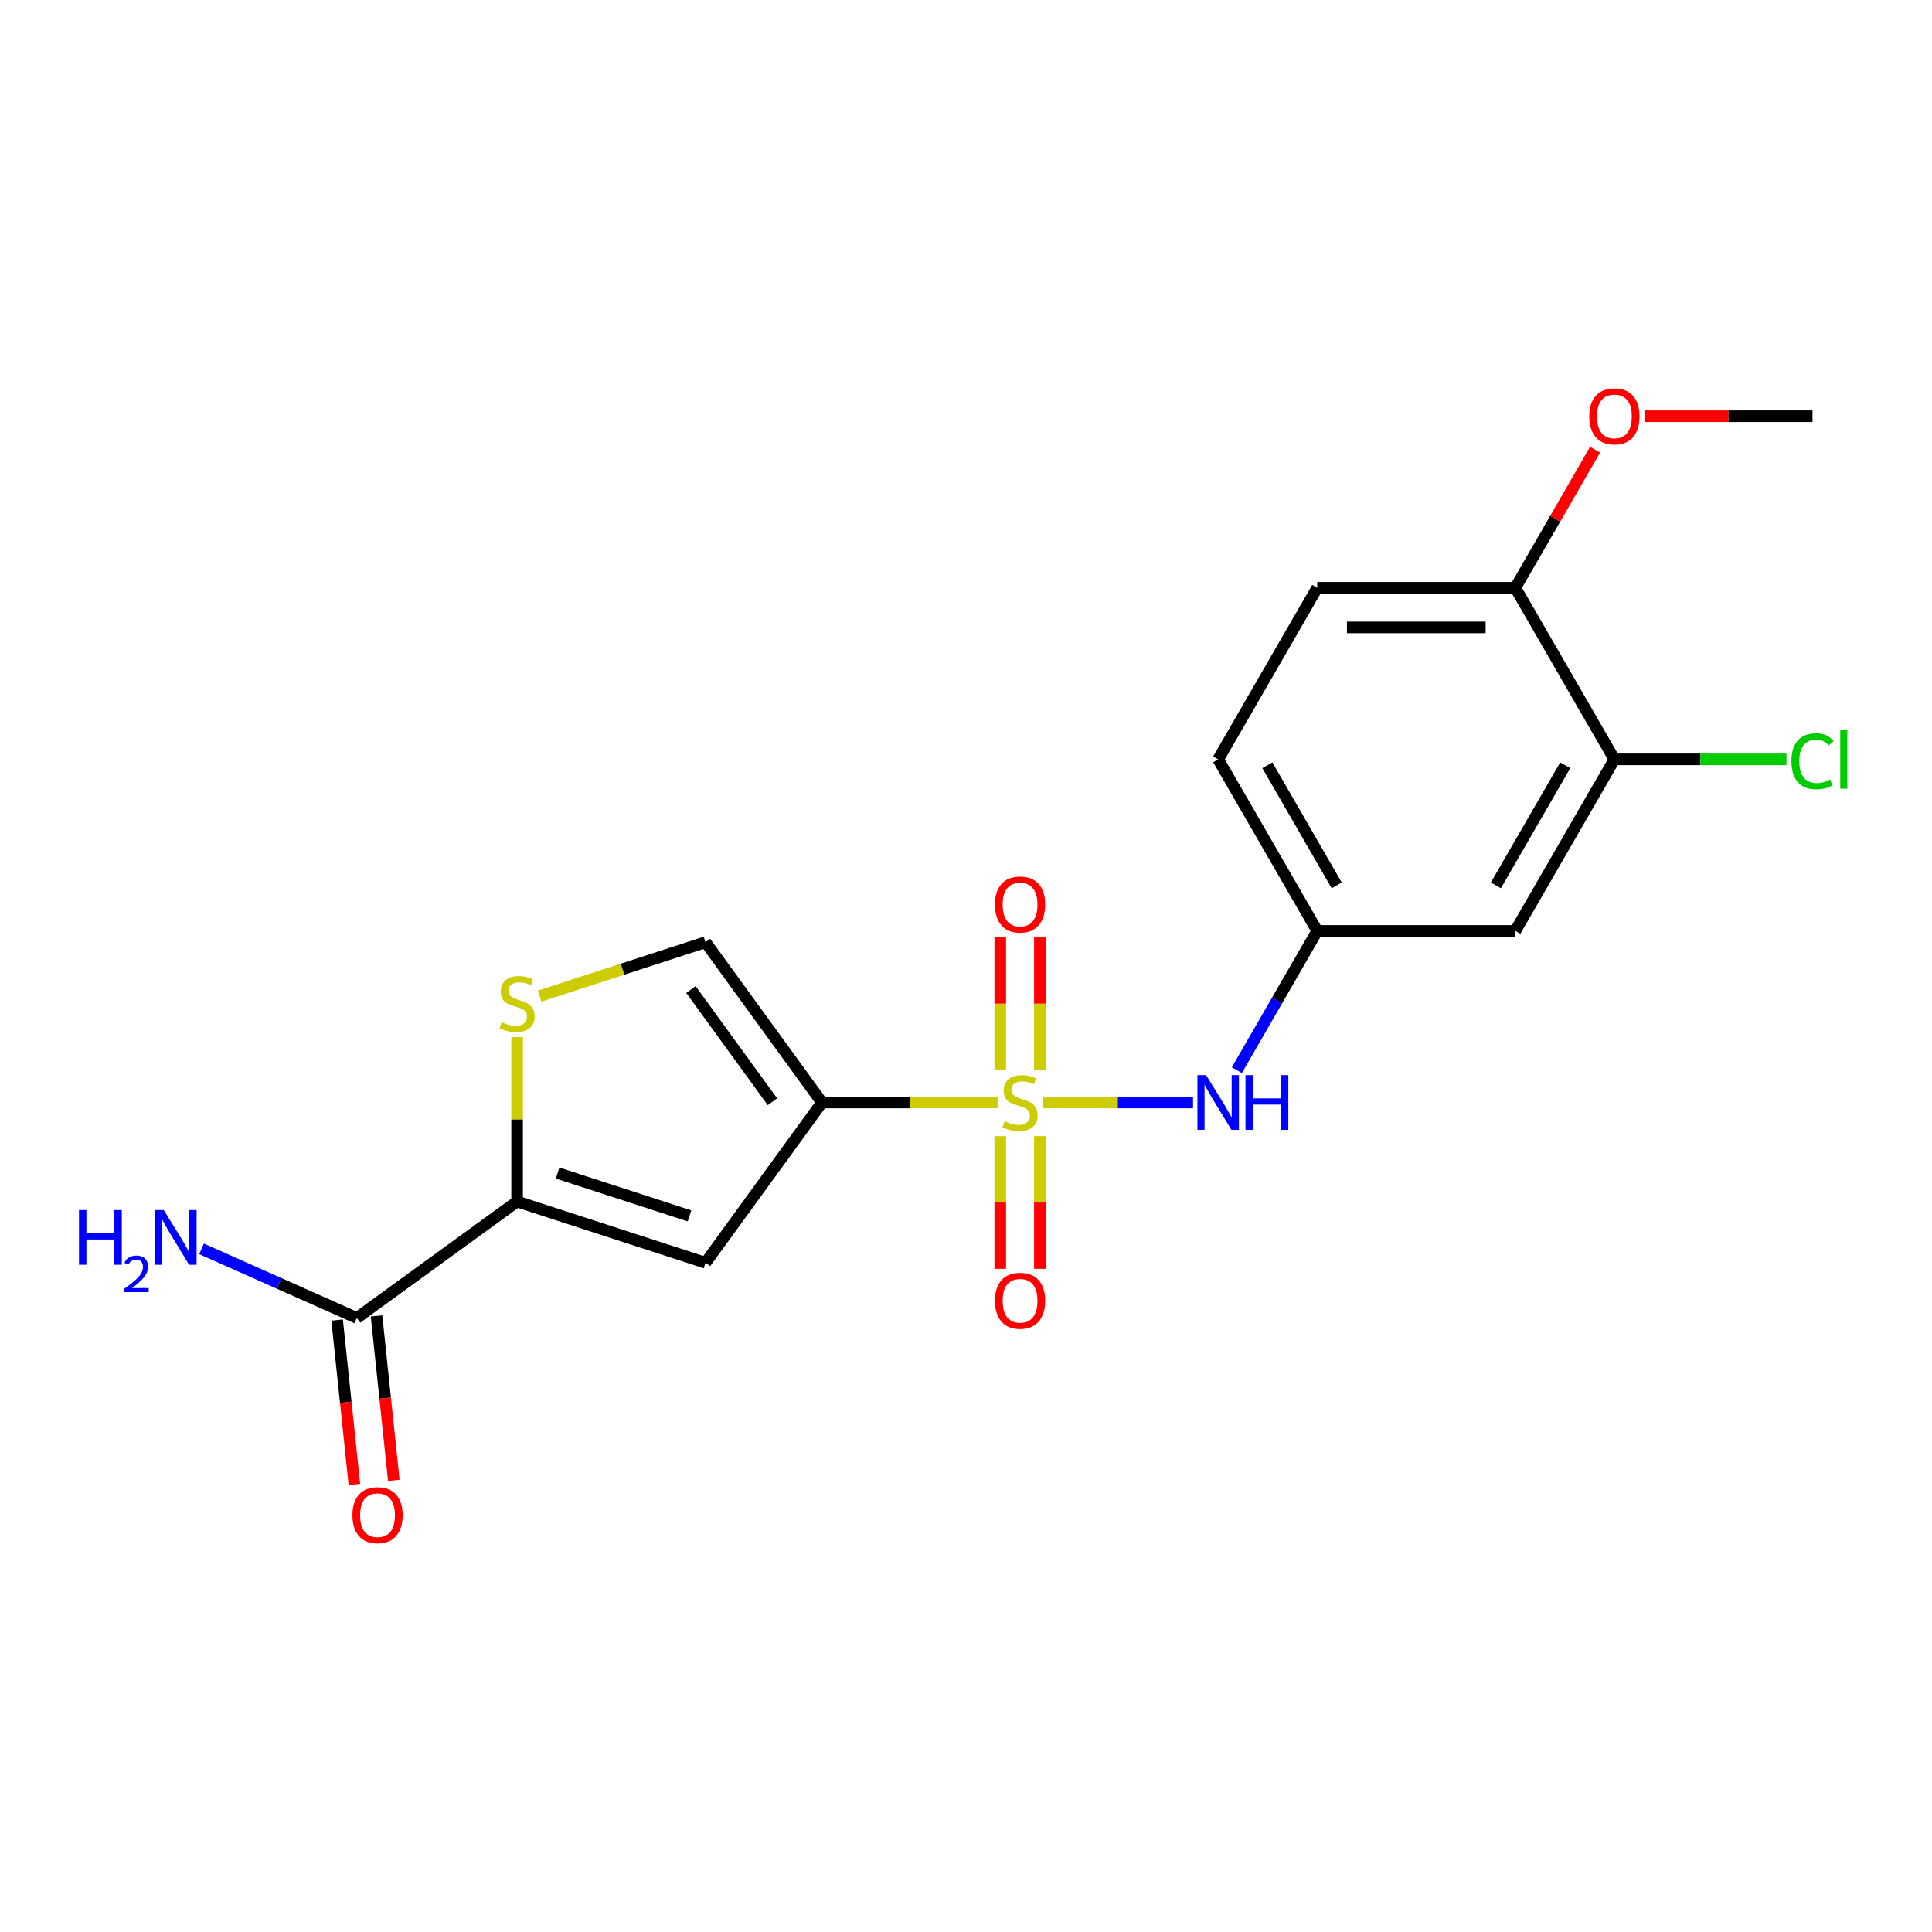 <?xml version='1.0' encoding='iso-8859-1'?>
<svg version='1.1' baseProfile='full'
              xmlns='http://www.w3.org/2000/svg'
                      xmlns:rdkit='http://www.rdkit.org/xml'
                      xmlns:xlink='http://www.w3.org/1999/xlink'
                  xml:space='preserve'
width='1000px' height='1000px' viewBox='0 0 1000 1000'>
<!-- END OF HEADER -->
<rect style='opacity:1.0;fill:#FFFFFF;stroke:none' width='1000' height='1000' x='0' y='0'> </rect>
<path class='bond-0' d='M 516.342,570.645 L 470.893,570.645' style='fill:none;fill-rule:evenodd;stroke:#CCCC00;stroke-width:6px;stroke-linecap:butt;stroke-linejoin:miter;stroke-opacity:1' />
<path class='bond-0' d='M 470.893,570.645 L 425.445,570.645' style='fill:none;fill-rule:evenodd;stroke:#000000;stroke-width:6px;stroke-linecap:butt;stroke-linejoin:miter;stroke-opacity:1' />
<path class='bond-5' d='M 539.629,570.645 L 578.572,570.645' style='fill:none;fill-rule:evenodd;stroke:#CCCC00;stroke-width:6px;stroke-linecap:butt;stroke-linejoin:miter;stroke-opacity:1' />
<path class='bond-5' d='M 578.572,570.645 L 617.514,570.645' style='fill:none;fill-rule:evenodd;stroke:#0000FF;stroke-width:6px;stroke-linecap:butt;stroke-linejoin:miter;stroke-opacity:1' />
<path class='bond-7' d='M 538.24,553.962 L 538.24,519.486' style='fill:none;fill-rule:evenodd;stroke:#CCCC00;stroke-width:6px;stroke-linecap:butt;stroke-linejoin:miter;stroke-opacity:1' />
<path class='bond-7' d='M 538.24,519.486 L 538.24,485.011' style='fill:none;fill-rule:evenodd;stroke:#FF0000;stroke-width:6px;stroke-linecap:butt;stroke-linejoin:miter;stroke-opacity:1' />
<path class='bond-7' d='M 517.732,553.962 L 517.732,519.486' style='fill:none;fill-rule:evenodd;stroke:#CCCC00;stroke-width:6px;stroke-linecap:butt;stroke-linejoin:miter;stroke-opacity:1' />
<path class='bond-7' d='M 517.732,519.486 L 517.732,485.011' style='fill:none;fill-rule:evenodd;stroke:#FF0000;stroke-width:6px;stroke-linecap:butt;stroke-linejoin:miter;stroke-opacity:1' />
<path class='bond-8' d='M 517.732,588.089 L 517.732,622.414' style='fill:none;fill-rule:evenodd;stroke:#CCCC00;stroke-width:6px;stroke-linecap:butt;stroke-linejoin:miter;stroke-opacity:1' />
<path class='bond-8' d='M 517.732,622.414 L 517.732,656.739' style='fill:none;fill-rule:evenodd;stroke:#FF0000;stroke-width:6px;stroke-linecap:butt;stroke-linejoin:miter;stroke-opacity:1' />
<path class='bond-8' d='M 538.24,588.089 L 538.24,622.414' style='fill:none;fill-rule:evenodd;stroke:#CCCC00;stroke-width:6px;stroke-linecap:butt;stroke-linejoin:miter;stroke-opacity:1' />
<path class='bond-8' d='M 538.24,622.414 L 538.24,656.739' style='fill:none;fill-rule:evenodd;stroke:#FF0000;stroke-width:6px;stroke-linecap:butt;stroke-linejoin:miter;stroke-opacity:1' />
<path class='bond-1' d='M 425.445,570.645 L 365.172,653.603' style='fill:none;fill-rule:evenodd;stroke:#000000;stroke-width:6px;stroke-linecap:butt;stroke-linejoin:miter;stroke-opacity:1' />
<path class='bond-4' d='M 425.445,570.645 L 365.172,487.688' style='fill:none;fill-rule:evenodd;stroke:#000000;stroke-width:6px;stroke-linecap:butt;stroke-linejoin:miter;stroke-opacity:1' />
<path class='bond-4' d='M 399.812,570.256 L 357.622,512.186' style='fill:none;fill-rule:evenodd;stroke:#000000;stroke-width:6px;stroke-linecap:butt;stroke-linejoin:miter;stroke-opacity:1' />
<path class='bond-2' d='M 365.172,653.603 L 267.65,621.916' style='fill:none;fill-rule:evenodd;stroke:#000000;stroke-width:6px;stroke-linecap:butt;stroke-linejoin:miter;stroke-opacity:1' />
<path class='bond-2' d='M 356.881,629.345 L 288.616,607.165' style='fill:none;fill-rule:evenodd;stroke:#000000;stroke-width:6px;stroke-linecap:butt;stroke-linejoin:miter;stroke-opacity:1' />
<path class='bond-6' d='M 267.65,621.916 L 184.692,682.188' style='fill:none;fill-rule:evenodd;stroke:#000000;stroke-width:6px;stroke-linecap:butt;stroke-linejoin:miter;stroke-opacity:1' />
<path class='bond-20' d='M 267.65,621.916 L 267.65,579.367' style='fill:none;fill-rule:evenodd;stroke:#000000;stroke-width:6px;stroke-linecap:butt;stroke-linejoin:miter;stroke-opacity:1' />
<path class='bond-20' d='M 267.65,579.367 L 267.65,536.818' style='fill:none;fill-rule:evenodd;stroke:#CCCC00;stroke-width:6px;stroke-linecap:butt;stroke-linejoin:miter;stroke-opacity:1' />
<path class='bond-3' d='M 279.293,515.592 L 322.233,501.64' style='fill:none;fill-rule:evenodd;stroke:#CCCC00;stroke-width:6px;stroke-linecap:butt;stroke-linejoin:miter;stroke-opacity:1' />
<path class='bond-3' d='M 322.233,501.64 L 365.172,487.688' style='fill:none;fill-rule:evenodd;stroke:#000000;stroke-width:6px;stroke-linecap:butt;stroke-linejoin:miter;stroke-opacity:1' />
<path class='bond-11' d='M 640.182,553.922 L 660.99,517.882' style='fill:none;fill-rule:evenodd;stroke:#0000FF;stroke-width:6px;stroke-linecap:butt;stroke-linejoin:miter;stroke-opacity:1' />
<path class='bond-11' d='M 660.99,517.882 L 681.797,481.842' style='fill:none;fill-rule:evenodd;stroke:#000000;stroke-width:6px;stroke-linecap:butt;stroke-linejoin:miter;stroke-opacity:1' />
<path class='bond-13' d='M 174.494,683.26 L 178.966,725.808' style='fill:none;fill-rule:evenodd;stroke:#000000;stroke-width:6px;stroke-linecap:butt;stroke-linejoin:miter;stroke-opacity:1' />
<path class='bond-13' d='M 178.966,725.808 L 183.438,768.356' style='fill:none;fill-rule:evenodd;stroke:#FF0000;stroke-width:6px;stroke-linecap:butt;stroke-linejoin:miter;stroke-opacity:1' />
<path class='bond-13' d='M 194.89,681.116 L 199.362,723.664' style='fill:none;fill-rule:evenodd;stroke:#000000;stroke-width:6px;stroke-linecap:butt;stroke-linejoin:miter;stroke-opacity:1' />
<path class='bond-13' d='M 199.362,723.664 L 203.834,766.212' style='fill:none;fill-rule:evenodd;stroke:#FF0000;stroke-width:6px;stroke-linecap:butt;stroke-linejoin:miter;stroke-opacity:1' />
<path class='bond-15' d='M 184.692,682.188 L 144.506,664.296' style='fill:none;fill-rule:evenodd;stroke:#000000;stroke-width:6px;stroke-linecap:butt;stroke-linejoin:miter;stroke-opacity:1' />
<path class='bond-15' d='M 144.506,664.296 L 104.32,646.404' style='fill:none;fill-rule:evenodd;stroke:#0000FF;stroke-width:6px;stroke-linecap:butt;stroke-linejoin:miter;stroke-opacity:1' />
<path class='bond-9' d='M 835.609,393.039 L 784.339,481.842' style='fill:none;fill-rule:evenodd;stroke:#000000;stroke-width:6px;stroke-linecap:butt;stroke-linejoin:miter;stroke-opacity:1' />
<path class='bond-9' d='M 810.158,396.105 L 774.269,458.268' style='fill:none;fill-rule:evenodd;stroke:#000000;stroke-width:6px;stroke-linecap:butt;stroke-linejoin:miter;stroke-opacity:1' />
<path class='bond-16' d='M 835.609,393.039 L 880.138,393.039' style='fill:none;fill-rule:evenodd;stroke:#000000;stroke-width:6px;stroke-linecap:butt;stroke-linejoin:miter;stroke-opacity:1' />
<path class='bond-16' d='M 880.138,393.039 L 924.667,393.039' style='fill:none;fill-rule:evenodd;stroke:#00CC00;stroke-width:6px;stroke-linecap:butt;stroke-linejoin:miter;stroke-opacity:1' />
<path class='bond-21' d='M 835.609,393.039 L 784.339,304.236' style='fill:none;fill-rule:evenodd;stroke:#000000;stroke-width:6px;stroke-linecap:butt;stroke-linejoin:miter;stroke-opacity:1' />
<path class='bond-10' d='M 784.339,481.842 L 681.797,481.842' style='fill:none;fill-rule:evenodd;stroke:#000000;stroke-width:6px;stroke-linecap:butt;stroke-linejoin:miter;stroke-opacity:1' />
<path class='bond-17' d='M 681.797,481.842 L 630.527,393.039' style='fill:none;fill-rule:evenodd;stroke:#000000;stroke-width:6px;stroke-linecap:butt;stroke-linejoin:miter;stroke-opacity:1' />
<path class='bond-17' d='M 691.867,458.268 L 655.978,396.105' style='fill:none;fill-rule:evenodd;stroke:#000000;stroke-width:6px;stroke-linecap:butt;stroke-linejoin:miter;stroke-opacity:1' />
<path class='bond-12' d='M 784.339,304.236 L 681.797,304.236' style='fill:none;fill-rule:evenodd;stroke:#000000;stroke-width:6px;stroke-linecap:butt;stroke-linejoin:miter;stroke-opacity:1' />
<path class='bond-12' d='M 768.957,324.744 L 697.179,324.744' style='fill:none;fill-rule:evenodd;stroke:#000000;stroke-width:6px;stroke-linecap:butt;stroke-linejoin:miter;stroke-opacity:1' />
<path class='bond-18' d='M 784.339,304.236 L 804.973,268.496' style='fill:none;fill-rule:evenodd;stroke:#000000;stroke-width:6px;stroke-linecap:butt;stroke-linejoin:miter;stroke-opacity:1' />
<path class='bond-18' d='M 804.973,268.496 L 825.607,232.756' style='fill:none;fill-rule:evenodd;stroke:#FF0000;stroke-width:6px;stroke-linecap:butt;stroke-linejoin:miter;stroke-opacity:1' />
<path class='bond-14' d='M 681.797,304.236 L 630.527,393.039' style='fill:none;fill-rule:evenodd;stroke:#000000;stroke-width:6px;stroke-linecap:butt;stroke-linejoin:miter;stroke-opacity:1' />
<path class='bond-19' d='M 851.173,215.432 L 894.661,215.432' style='fill:none;fill-rule:evenodd;stroke:#FF0000;stroke-width:6px;stroke-linecap:butt;stroke-linejoin:miter;stroke-opacity:1' />
<path class='bond-19' d='M 894.661,215.432 L 938.15,215.432' style='fill:none;fill-rule:evenodd;stroke:#000000;stroke-width:6px;stroke-linecap:butt;stroke-linejoin:miter;stroke-opacity:1' />
<path  class='atom-0' d='M 519.986 580.365
Q 520.306 580.485, 521.626 581.045
Q 522.946 581.605, 524.386 581.965
Q 525.866 582.285, 527.306 582.285
Q 529.986 582.285, 531.546 581.005
Q 533.106 579.685, 533.106 577.405
Q 533.106 575.845, 532.306 574.885
Q 531.546 573.925, 530.346 573.405
Q 529.146 572.885, 527.146 572.285
Q 524.626 571.525, 523.106 570.805
Q 521.626 570.085, 520.546 568.565
Q 519.506 567.045, 519.506 564.485
Q 519.506 560.925, 521.906 558.725
Q 524.346 556.525, 529.146 556.525
Q 532.426 556.525, 536.146 558.085
L 535.226 561.165
Q 531.826 559.765, 529.266 559.765
Q 526.506 559.765, 524.986 560.925
Q 523.466 562.045, 523.506 564.005
Q 523.506 565.525, 524.266 566.445
Q 525.066 567.365, 526.186 567.885
Q 527.346 568.405, 529.266 569.005
Q 531.826 569.805, 533.346 570.605
Q 534.866 571.405, 535.946 573.045
Q 537.066 574.645, 537.066 577.405
Q 537.066 581.325, 534.426 583.445
Q 531.826 585.525, 527.466 585.525
Q 524.946 585.525, 523.026 584.965
Q 521.146 584.445, 518.906 583.525
L 519.986 580.365
' fill='#CCCC00'/>
<path  class='atom-4' d='M 259.65 529.095
Q 259.97 529.215, 261.29 529.775
Q 262.61 530.335, 264.05 530.695
Q 265.53 531.015, 266.97 531.015
Q 269.65 531.015, 271.21 529.735
Q 272.77 528.415, 272.77 526.135
Q 272.77 524.575, 271.97 523.615
Q 271.21 522.655, 270.01 522.135
Q 268.81 521.615, 266.81 521.015
Q 264.29 520.255, 262.77 519.535
Q 261.29 518.815, 260.21 517.295
Q 259.17 515.775, 259.17 513.215
Q 259.17 509.655, 261.57 507.455
Q 264.01 505.255, 268.81 505.255
Q 272.09 505.255, 275.81 506.815
L 274.89 509.895
Q 271.49 508.495, 268.93 508.495
Q 266.17 508.495, 264.65 509.655
Q 263.13 510.775, 263.17 512.735
Q 263.17 514.255, 263.93 515.175
Q 264.73 516.095, 265.85 516.615
Q 267.01 517.135, 268.93 517.735
Q 271.49 518.535, 273.01 519.335
Q 274.53 520.135, 275.61 521.775
Q 276.73 523.375, 276.73 526.135
Q 276.73 530.055, 274.09 532.175
Q 271.49 534.255, 267.13 534.255
Q 264.61 534.255, 262.69 533.695
Q 260.81 533.175, 258.57 532.255
L 259.65 529.095
' fill='#CCCC00'/>
<path  class='atom-6' d='M 624.267 556.485
L 633.547 571.485
Q 634.467 572.965, 635.947 575.645
Q 637.427 578.325, 637.507 578.485
L 637.507 556.485
L 641.267 556.485
L 641.267 584.805
L 637.387 584.805
L 627.427 568.405
Q 626.267 566.485, 625.027 564.285
Q 623.827 562.085, 623.467 561.405
L 623.467 584.805
L 619.787 584.805
L 619.787 556.485
L 624.267 556.485
' fill='#0000FF'/>
<path  class='atom-6' d='M 644.667 556.485
L 648.507 556.485
L 648.507 568.525
L 662.987 568.525
L 662.987 556.485
L 666.827 556.485
L 666.827 584.805
L 662.987 584.805
L 662.987 571.725
L 648.507 571.725
L 648.507 584.805
L 644.667 584.805
L 644.667 556.485
' fill='#0000FF'/>
<path  class='atom-8' d='M 514.986 468.184
Q 514.986 461.384, 518.346 457.584
Q 521.706 453.784, 527.986 453.784
Q 534.266 453.784, 537.626 457.584
Q 540.986 461.384, 540.986 468.184
Q 540.986 475.064, 537.586 478.984
Q 534.186 482.864, 527.986 482.864
Q 521.746 482.864, 518.346 478.984
Q 514.986 475.104, 514.986 468.184
M 527.986 479.664
Q 532.306 479.664, 534.626 476.784
Q 536.986 473.864, 536.986 468.184
Q 536.986 462.624, 534.626 459.824
Q 532.306 456.984, 527.986 456.984
Q 523.666 456.984, 521.306 459.784
Q 518.986 462.584, 518.986 468.184
Q 518.986 473.904, 521.306 476.784
Q 523.666 479.664, 527.986 479.664
' fill='#FF0000'/>
<path  class='atom-9' d='M 514.986 673.267
Q 514.986 666.467, 518.346 662.667
Q 521.706 658.867, 527.986 658.867
Q 534.266 658.867, 537.626 662.667
Q 540.986 666.467, 540.986 673.267
Q 540.986 680.147, 537.586 684.067
Q 534.186 687.947, 527.986 687.947
Q 521.746 687.947, 518.346 684.067
Q 514.986 680.187, 514.986 673.267
M 527.986 684.747
Q 532.306 684.747, 534.626 681.867
Q 536.986 678.947, 536.986 673.267
Q 536.986 667.707, 534.626 664.907
Q 532.306 662.067, 527.986 662.067
Q 523.666 662.067, 521.306 664.867
Q 518.986 667.667, 518.986 673.267
Q 518.986 678.987, 521.306 681.867
Q 523.666 684.747, 527.986 684.747
' fill='#FF0000'/>
<path  class='atom-14' d='M 182.411 784.248
Q 182.411 777.448, 185.771 773.648
Q 189.131 769.848, 195.411 769.848
Q 201.691 769.848, 205.051 773.648
Q 208.411 777.448, 208.411 784.248
Q 208.411 791.128, 205.011 795.048
Q 201.611 798.928, 195.411 798.928
Q 189.171 798.928, 185.771 795.048
Q 182.411 791.168, 182.411 784.248
M 195.411 795.728
Q 199.731 795.728, 202.051 792.848
Q 204.411 789.928, 204.411 784.248
Q 204.411 778.688, 202.051 775.888
Q 199.731 773.048, 195.411 773.048
Q 191.091 773.048, 188.731 775.848
Q 186.411 778.648, 186.411 784.248
Q 186.411 789.968, 188.731 792.848
Q 191.091 795.728, 195.411 795.728
' fill='#FF0000'/>
<path  class='atom-16' d='M 40.884 626.321
L 44.724 626.321
L 44.724 638.361
L 59.204 638.361
L 59.204 626.321
L 63.044 626.321
L 63.044 654.641
L 59.204 654.641
L 59.204 641.561
L 44.724 641.561
L 44.724 654.641
L 40.884 654.641
L 40.884 626.321
' fill='#0000FF'/>
<path  class='atom-16' d='M 64.416 653.647
Q 65.103 651.879, 66.74 650.902
Q 68.376 649.899, 70.647 649.899
Q 73.472 649.899, 75.056 651.43
Q 76.64 652.961, 76.64 655.68
Q 76.64 658.452, 74.58 661.039
Q 72.548 663.627, 68.324 666.689
L 76.956 666.689
L 76.956 668.801
L 64.364 668.801
L 64.364 667.032
Q 67.848 664.551, 69.908 662.703
Q 71.993 660.855, 72.996 659.191
Q 74 657.528, 74 655.812
Q 74 654.017, 73.102 653.014
Q 72.204 652.011, 70.647 652.011
Q 69.142 652.011, 68.139 652.618
Q 67.136 653.225, 66.423 654.571
L 64.416 653.647
' fill='#0000FF'/>
<path  class='atom-16' d='M 84.756 626.321
L 94.036 641.321
Q 94.956 642.801, 96.436 645.481
Q 97.916 648.161, 97.996 648.321
L 97.996 626.321
L 101.756 626.321
L 101.756 654.641
L 97.876 654.641
L 87.916 638.241
Q 86.756 636.321, 85.516 634.121
Q 84.316 631.921, 83.956 631.241
L 83.956 654.641
L 80.276 654.641
L 80.276 626.321
L 84.756 626.321
' fill='#0000FF'/>
<path  class='atom-17' d='M 927.23 394.019
Q 927.23 386.979, 930.51 383.299
Q 933.83 379.579, 940.11 379.579
Q 945.95 379.579, 949.07 383.699
L 946.43 385.859
Q 944.15 382.859, 940.11 382.859
Q 935.83 382.859, 933.55 385.739
Q 931.31 388.579, 931.31 394.019
Q 931.31 399.619, 933.63 402.499
Q 935.99 405.379, 940.55 405.379
Q 943.67 405.379, 947.31 403.499
L 948.43 406.499
Q 946.95 407.459, 944.71 408.019
Q 942.47 408.579, 939.99 408.579
Q 933.83 408.579, 930.51 404.819
Q 927.23 401.059, 927.23 394.019
' fill='#00CC00'/>
<path  class='atom-17' d='M 952.51 377.859
L 956.19 377.859
L 956.19 408.219
L 952.51 408.219
L 952.51 377.859
' fill='#00CC00'/>
<path  class='atom-19' d='M 822.609 215.512
Q 822.609 208.712, 825.969 204.912
Q 829.329 201.112, 835.609 201.112
Q 841.889 201.112, 845.249 204.912
Q 848.609 208.712, 848.609 215.512
Q 848.609 222.392, 845.209 226.312
Q 841.809 230.192, 835.609 230.192
Q 829.369 230.192, 825.969 226.312
Q 822.609 222.432, 822.609 215.512
M 835.609 226.992
Q 839.929 226.992, 842.249 224.112
Q 844.609 221.192, 844.609 215.512
Q 844.609 209.952, 842.249 207.152
Q 839.929 204.312, 835.609 204.312
Q 831.289 204.312, 828.929 207.112
Q 826.609 209.912, 826.609 215.512
Q 826.609 221.232, 828.929 224.112
Q 831.289 226.992, 835.609 226.992
' fill='#FF0000'/>
</svg>
